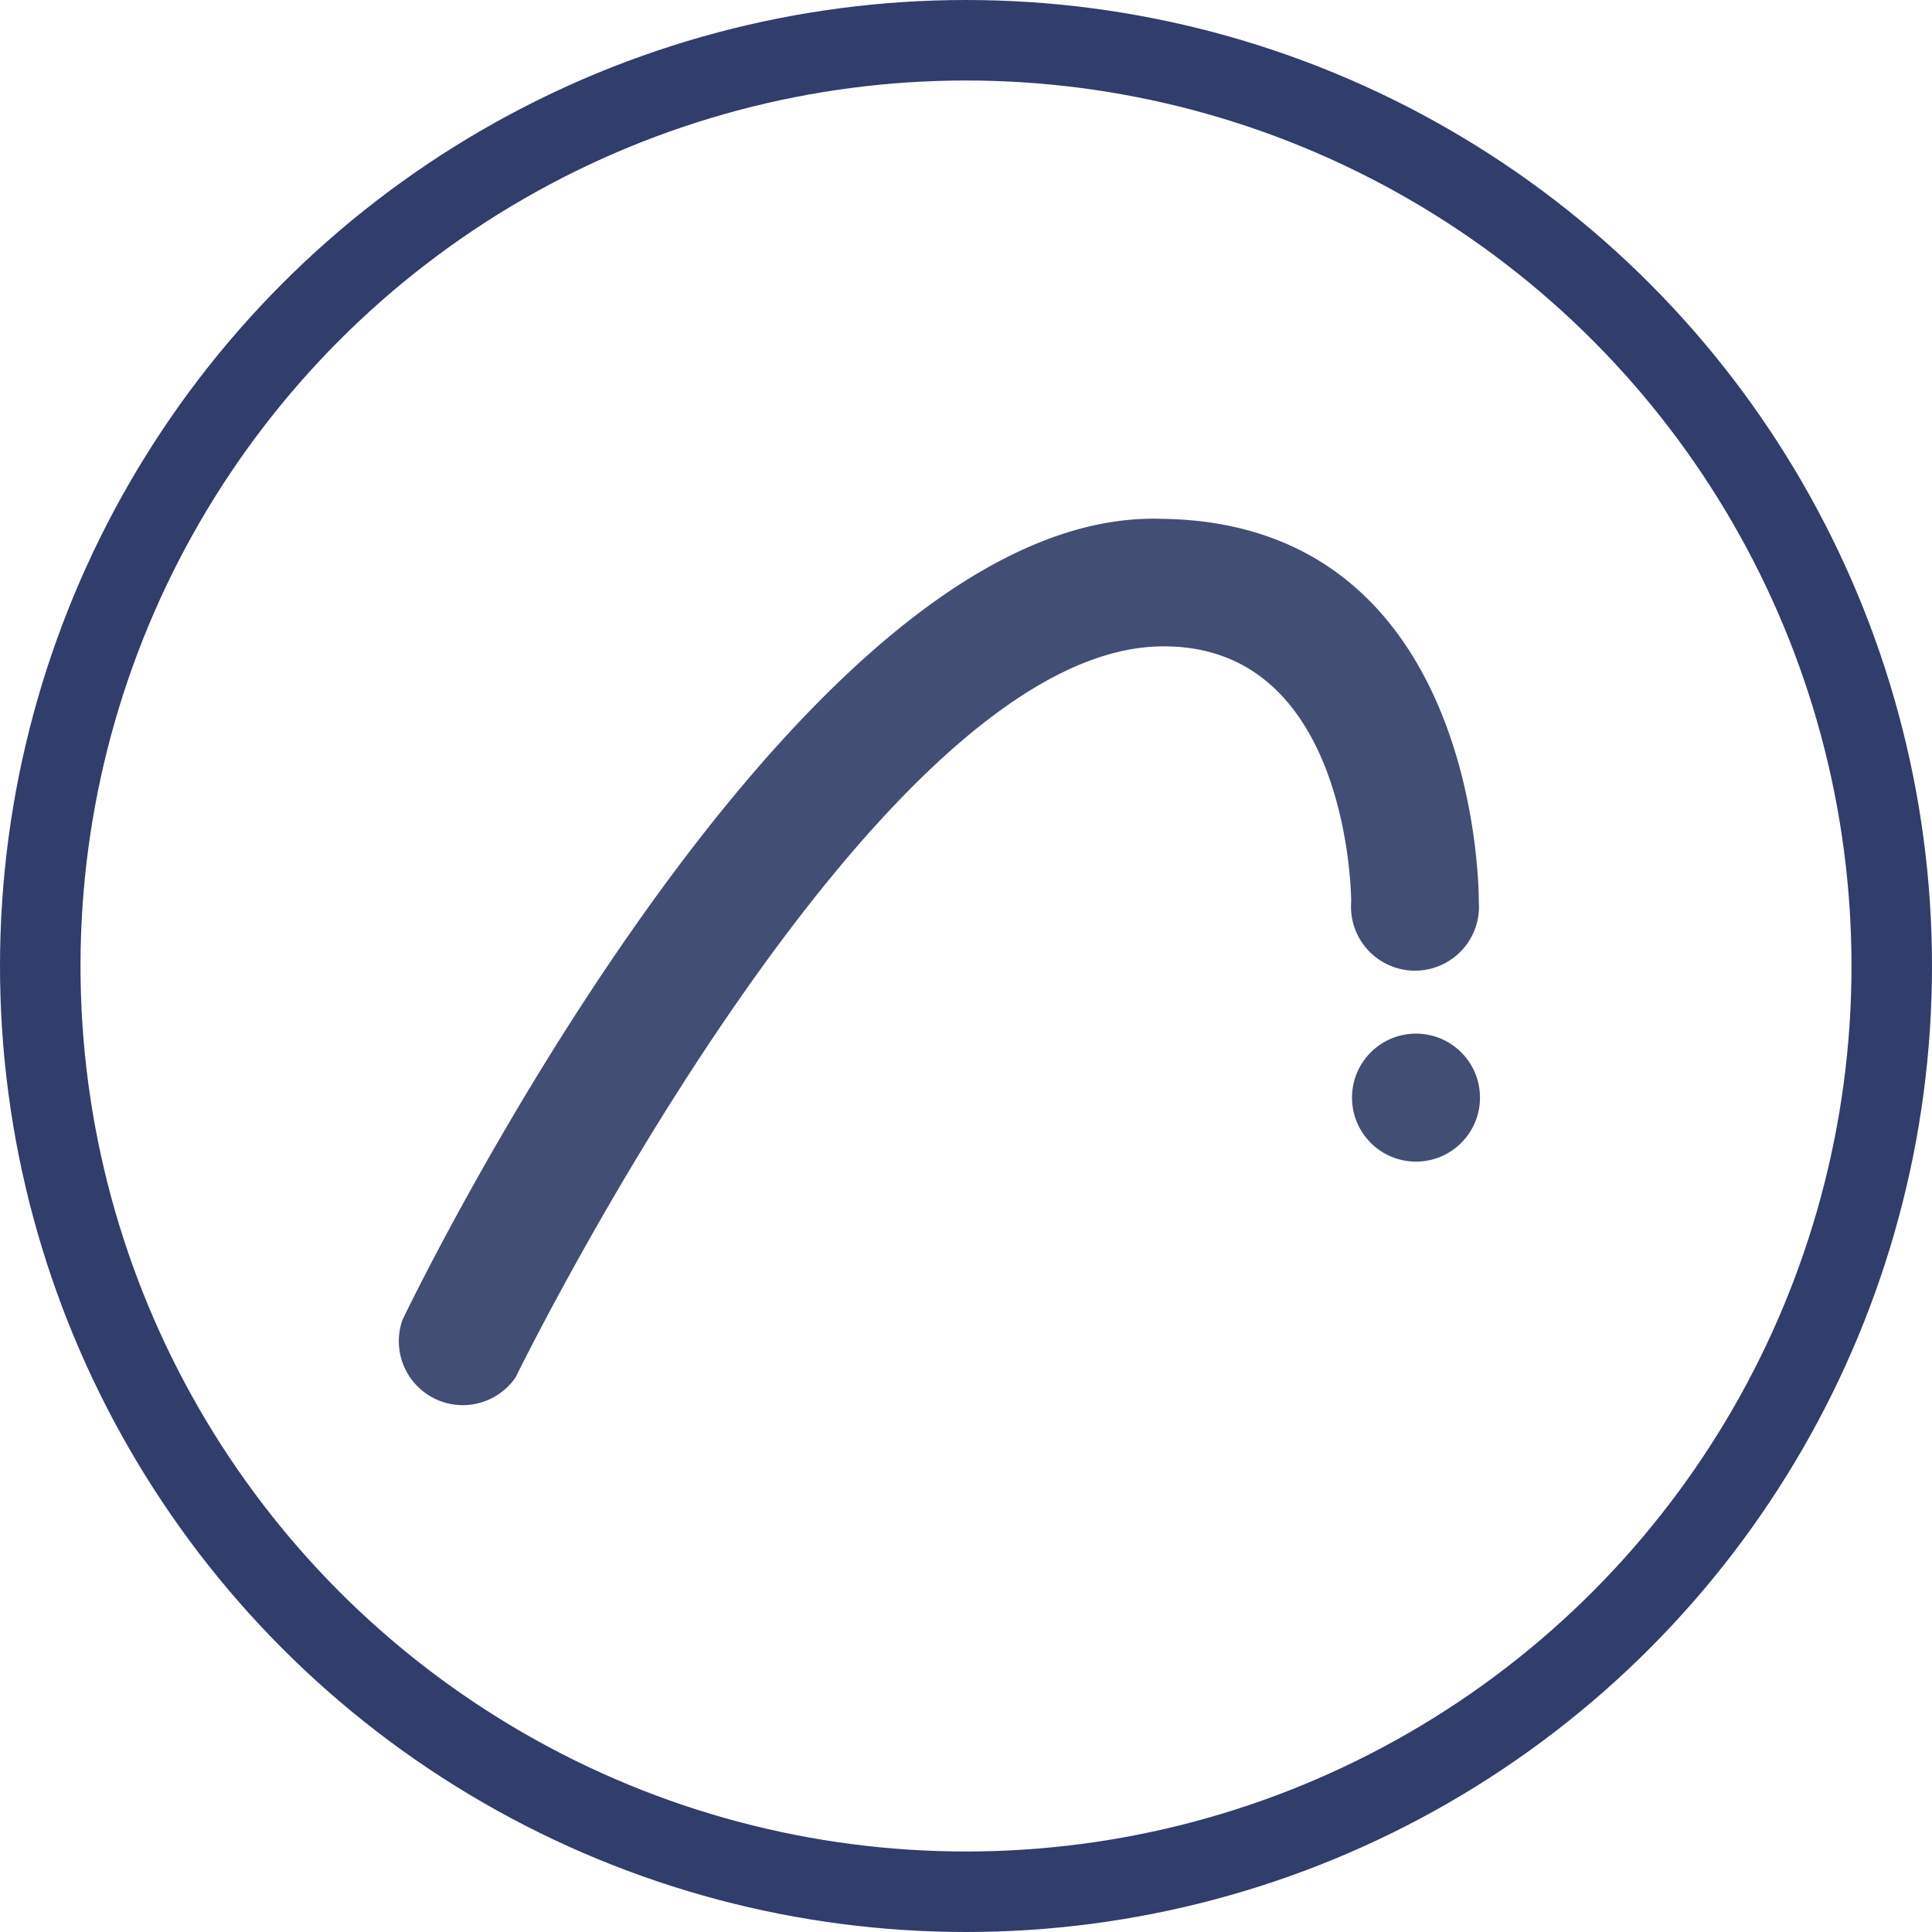 <?xml version="1.0" encoding="utf-8"?><svg id="Calque_1" data-name="Calque 1" xmlns="http://www.w3.org/2000/svg" viewBox="0 0 48 48"><defs><style>.cls-1{fill:#424e74;}.cls-2{fill:none;stroke:#313d6b;stroke-linecap:round;stroke-linejoin:round;stroke-width:2px;}</style></defs><g id="Groupe_352" data-name="Groupe 352"><circle id="Ellipse_14" data-name="Ellipse 14" class="cls-1" cx="35.18" cy="27.27" r="1.59"/><path id="Tracé_203" data-name="Tracé 203" class="cls-1" d="M28.85,12.89c8,.09,7.89,9.51,7.89,9.51a1.59,1.59,0,1,1-3.17,0h0s0-6.44-4.76-6.34c-7.2.15-16,18.16-16,18.16A1.59,1.59,0,0,1,10,32.79S19.64,12.6,28.85,12.89Z"/></g><circle class="cls-2" cx="24" cy="24" r="23"/></svg>